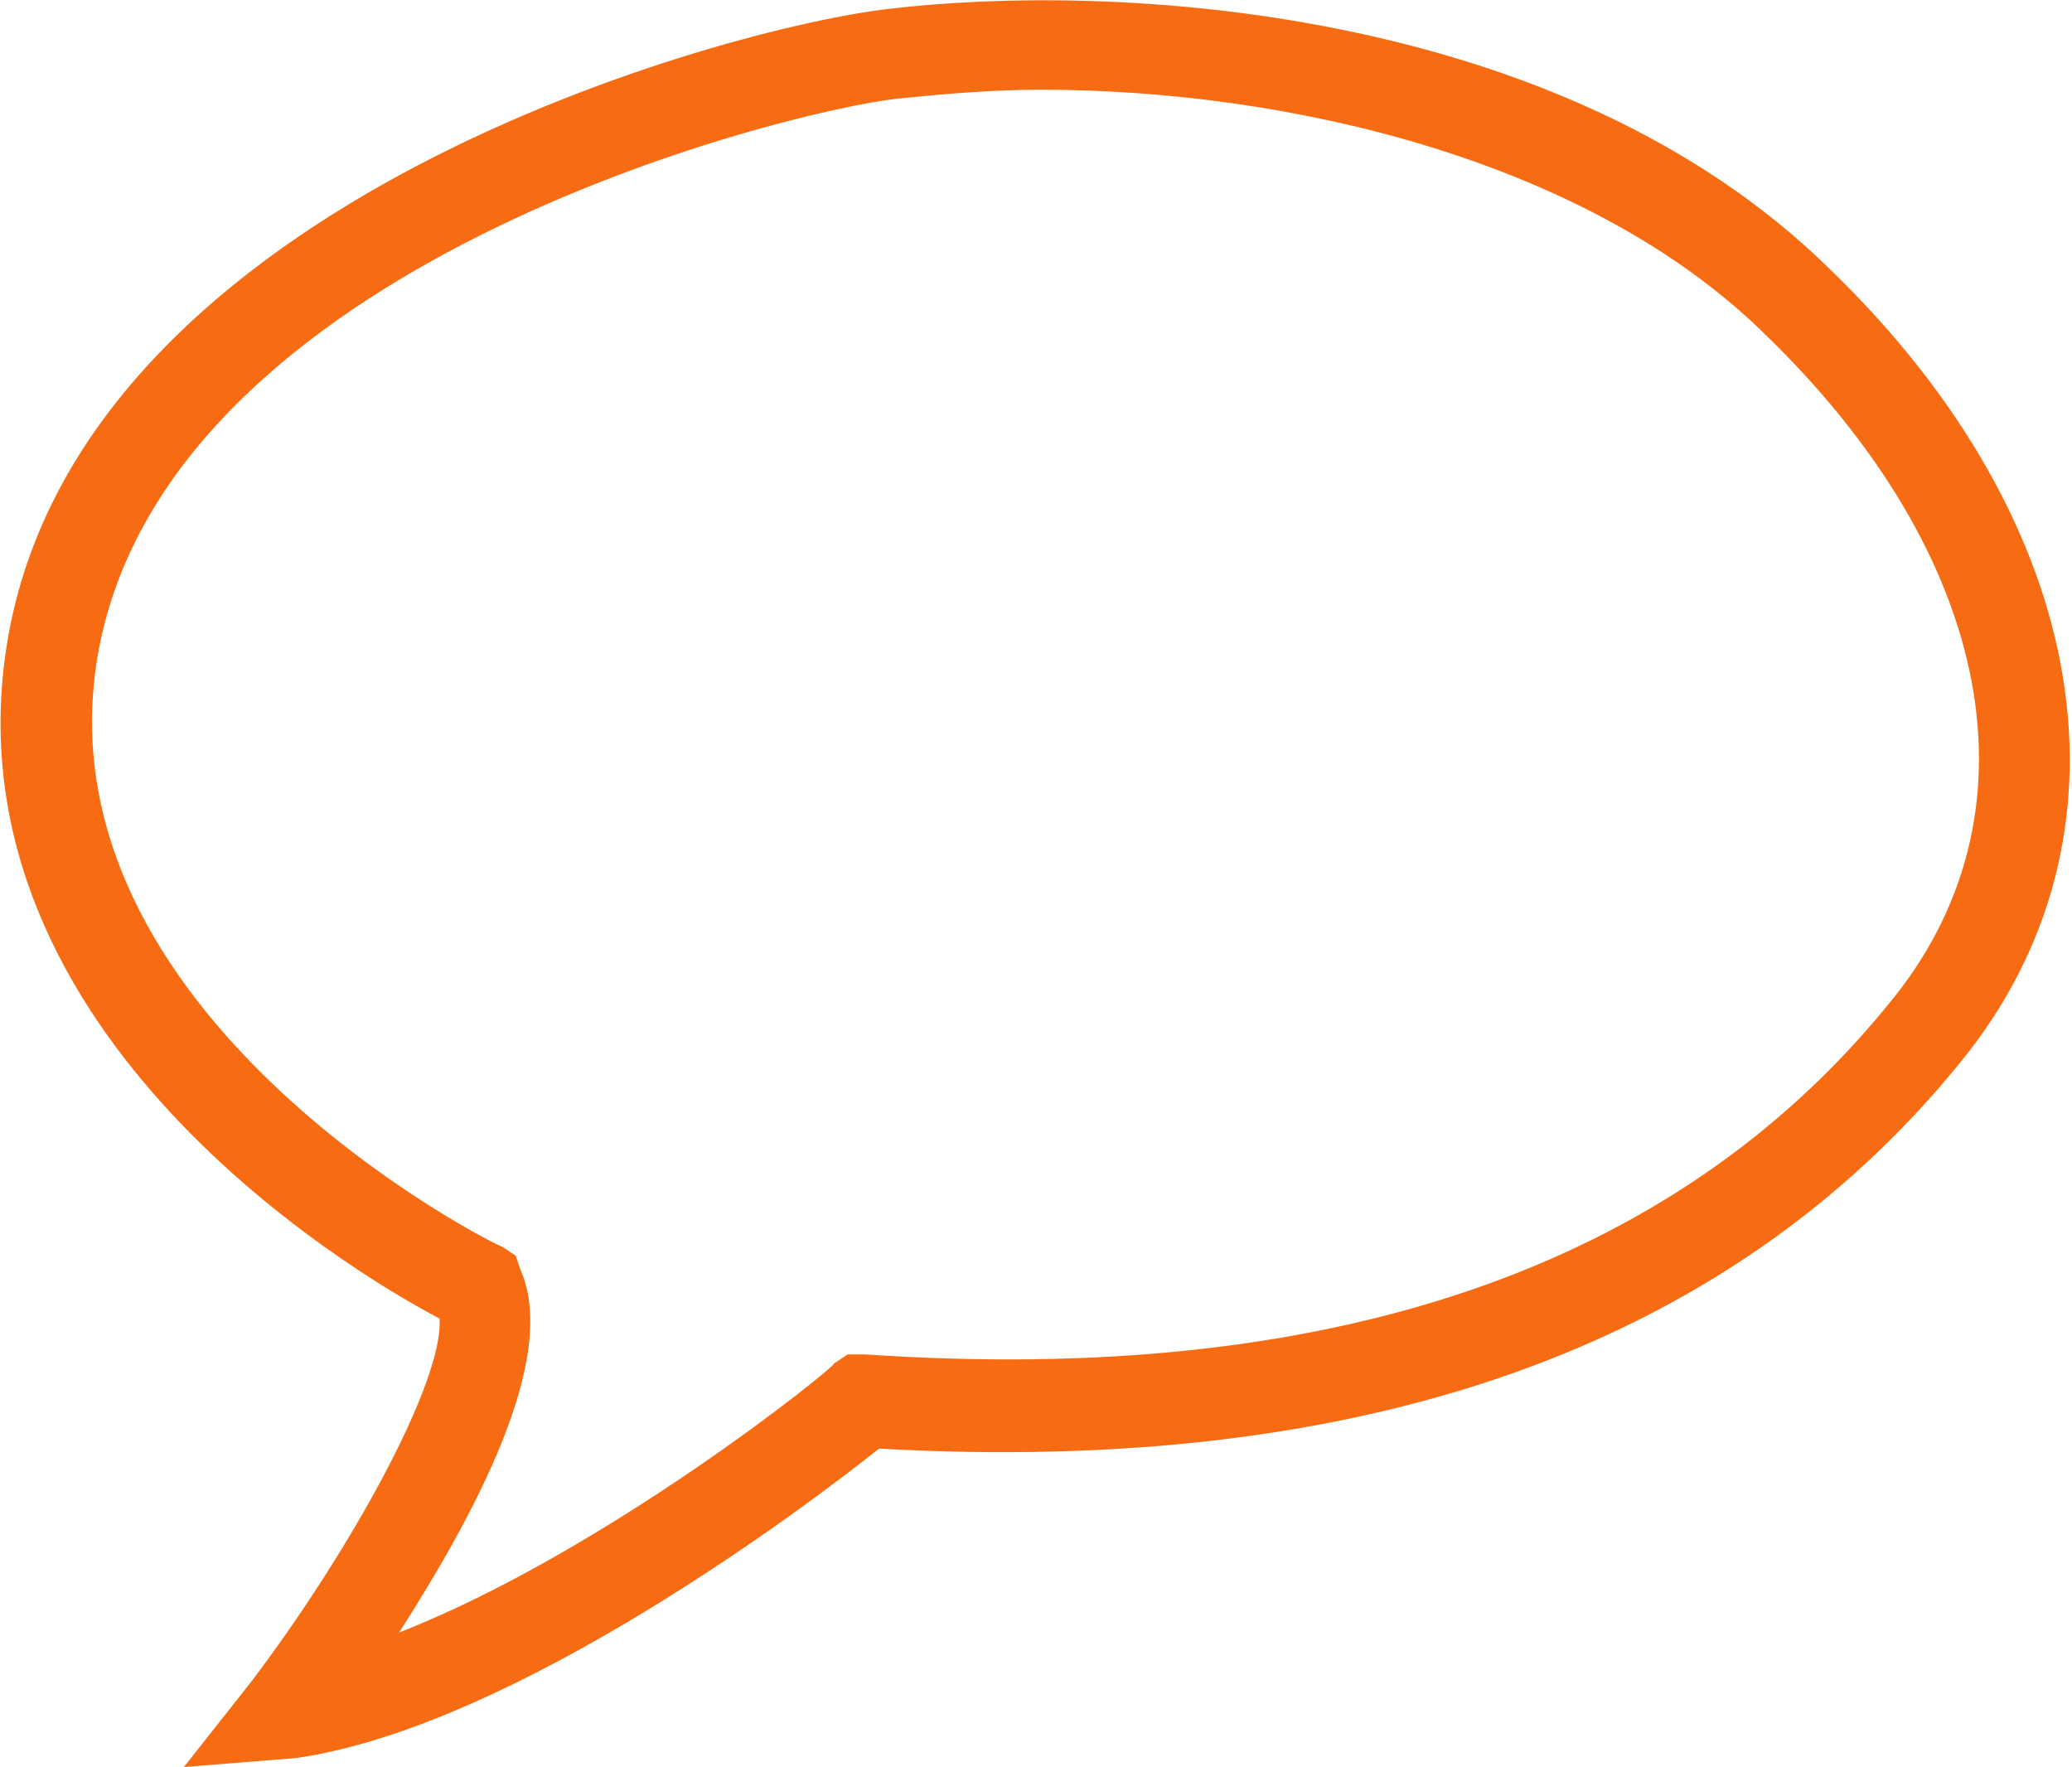 <svg xmlns="http://www.w3.org/2000/svg" viewBox="0 0 46.2 39.4"><path d="M4.1 39.4l1.5-1.9c2.2-2.9 4.3-6.7 4.2-8.1C7.7 28.3-1.4 22.8.2 14.1 2 4.4 16.3.6 19.8.2c5-.6 15-.1 21 5.8 5.9 5.7 7 12.7 2.9 17.7-5.2 6.4-13.4 9.2-24.1 8.6-1.5 1.2-8.1 6.2-13 6.9l-2.5.2zM23.2 2c-1.1 0-2.2.1-3.2.2-2.6.3-16.2 3.7-17.8 12.3-1.5 8.1 8.9 13.3 9 13.3l.3.2.1.3c.9 2-1.1 5.6-2.7 8.1 4.6-1.8 9.7-5.9 9.7-6l.3-.2h.4c10.3.7 18-1.9 22.8-7.8 3.5-4.2 2.4-10-2.8-15C35.4 3.6 28.8 2 23.2 2z" fill="#f76c12"/></svg>